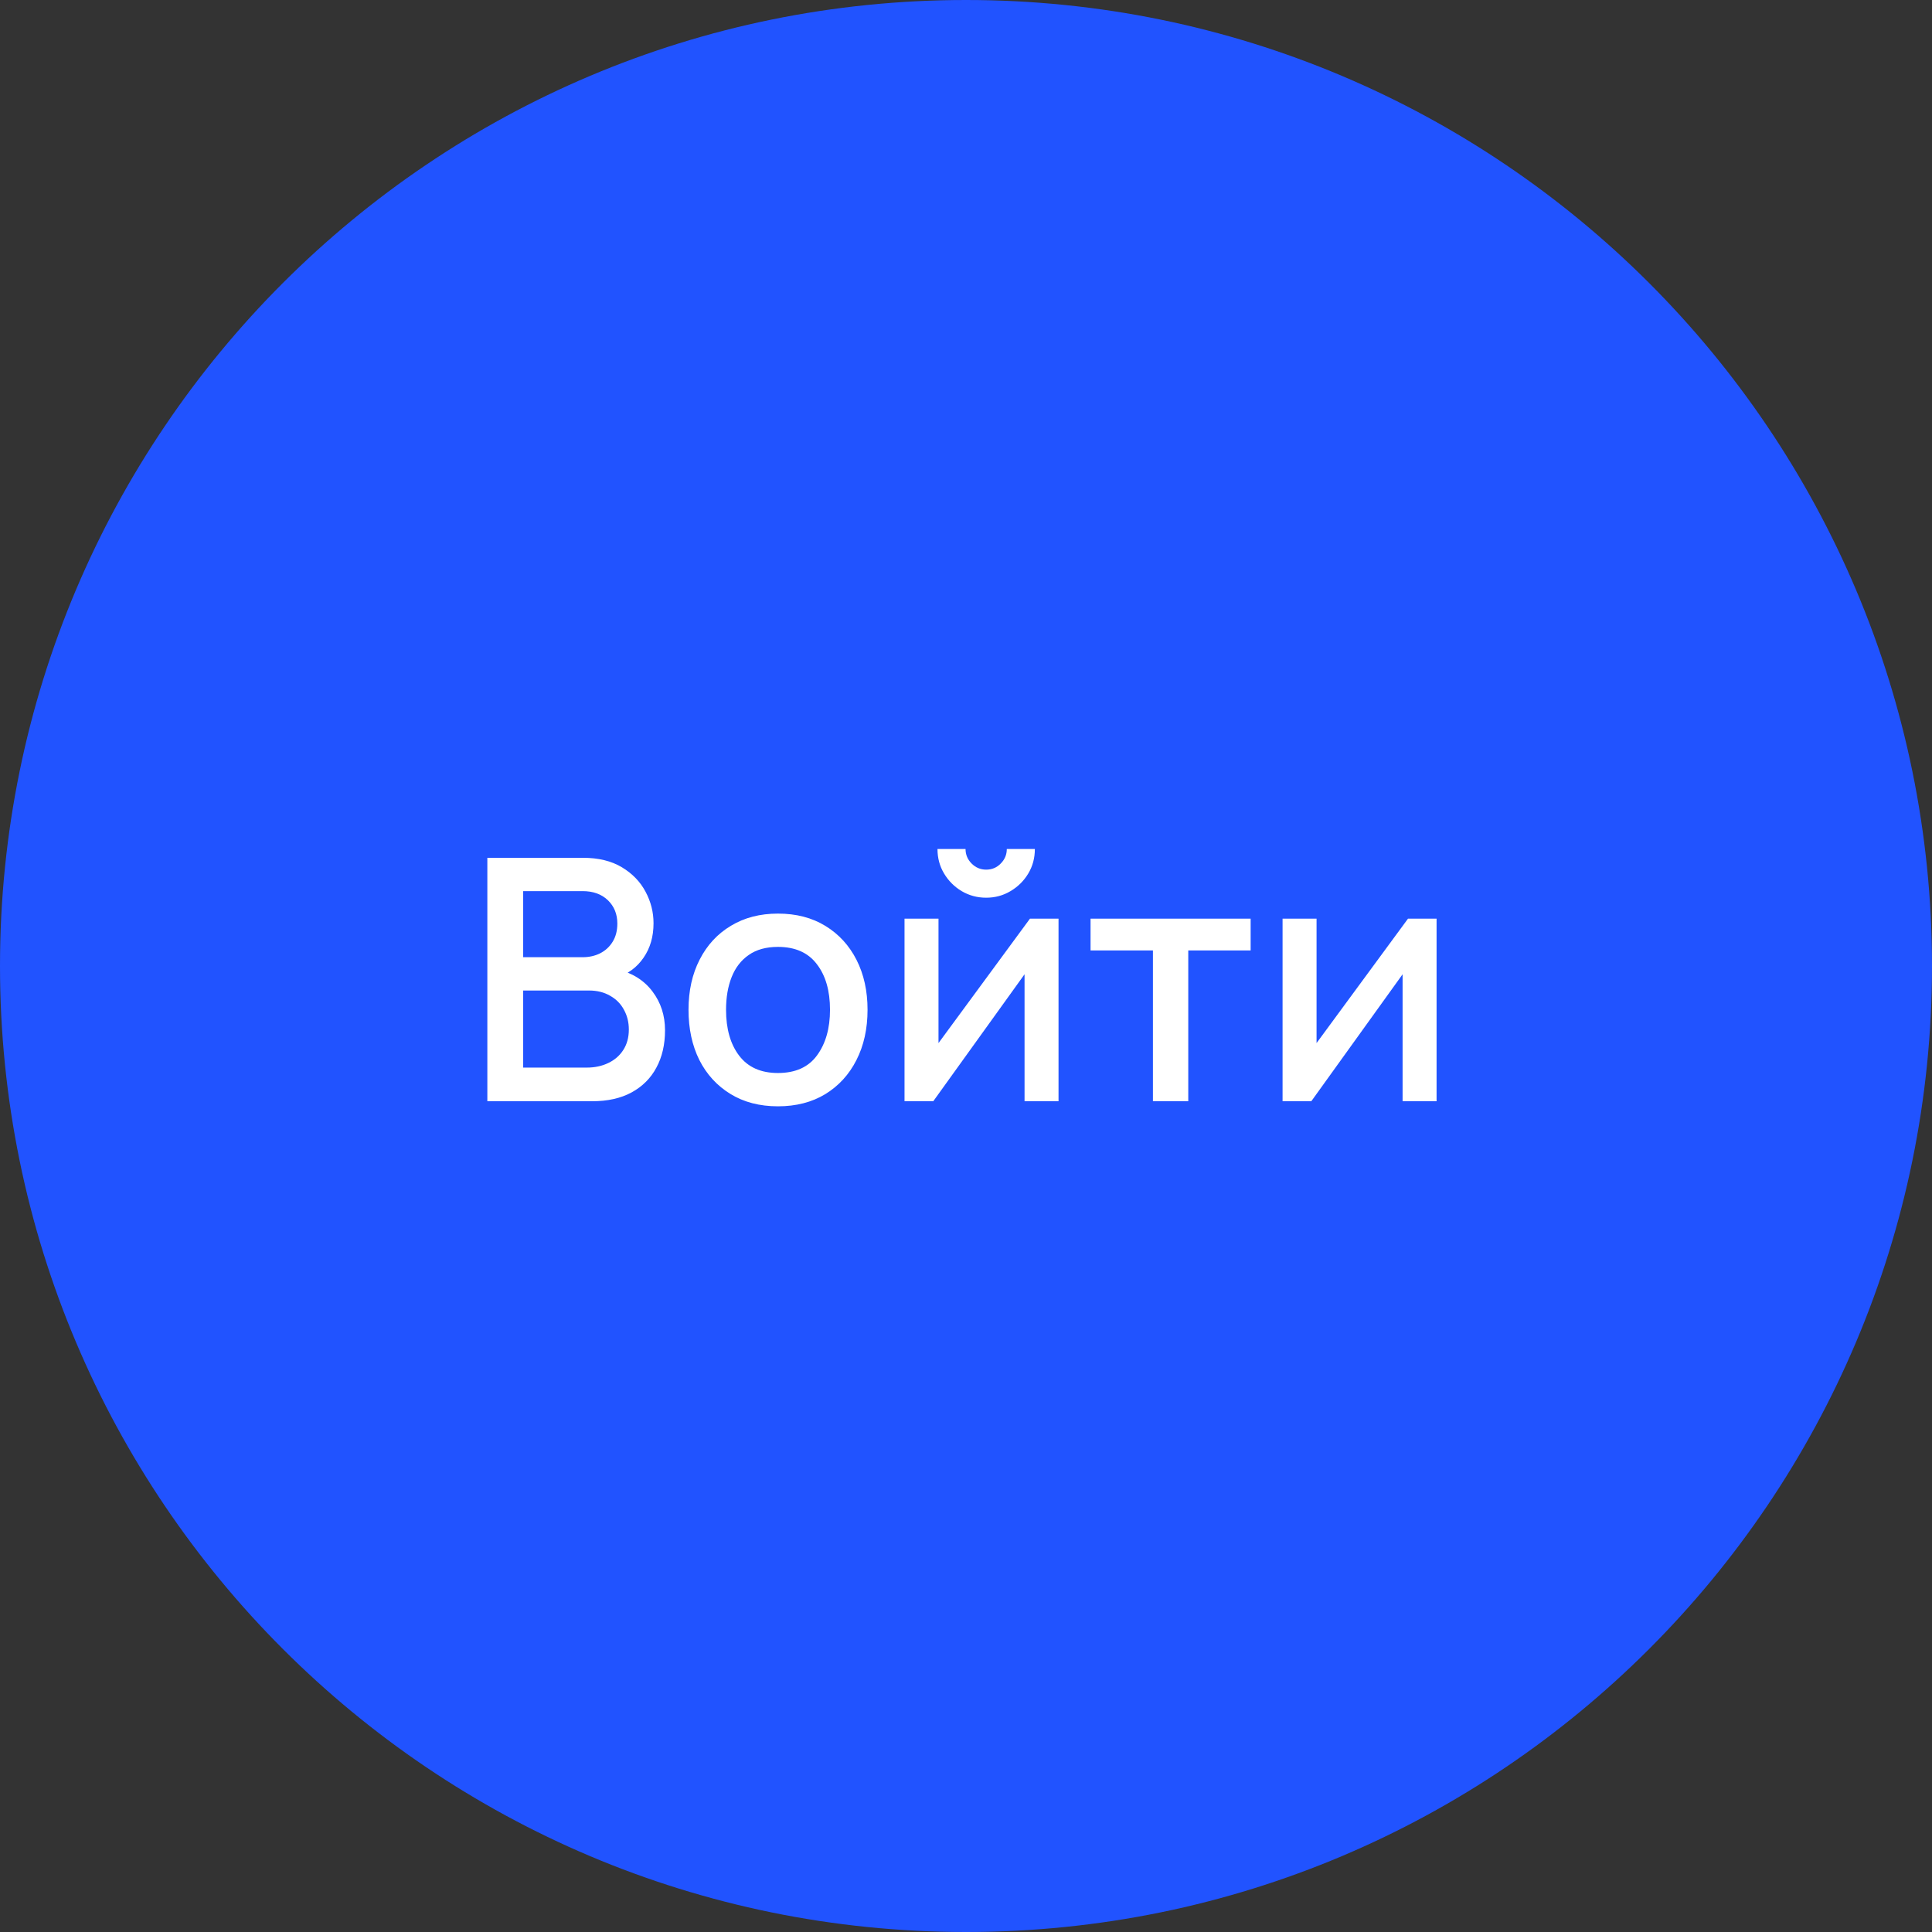 <?xml version="1.0" encoding="UTF-8"?> <svg xmlns="http://www.w3.org/2000/svg" width="200" height="200" viewBox="0 0 200 200" fill="none"><rect x="0" y="0" width="200" height="200" fill="#333333" stroke="none"/><path d="M100 200C155.228 200 200 155.228 200 100C200 44.772 155.228 0 100 0C44.772 0 0 44.772 0 100C0 155.228 44.772 200 100 200Z" fill="#2153FF"></path><path d="M50.45 114V88.8H60.355C61.953 88.8 63.295 89.127 64.38 89.78C65.465 90.433 66.282 91.279 66.83 92.317C67.378 93.344 67.653 94.429 67.653 95.573C67.653 96.961 67.308 98.151 66.62 99.142C65.943 100.134 65.028 100.811 63.873 101.172L63.837 100.315C65.448 100.712 66.684 101.487 67.547 102.642C68.411 103.786 68.843 105.122 68.843 106.65C68.843 108.132 68.545 109.421 67.95 110.517C67.367 111.614 66.509 112.472 65.377 113.09C64.257 113.697 62.898 114 61.3 114H50.45ZM54.16 110.517H60.74C61.568 110.517 62.309 110.36 62.962 110.045C63.627 109.73 64.147 109.281 64.52 108.697C64.905 108.102 65.097 107.397 65.097 106.58C65.097 105.822 64.928 105.139 64.59 104.532C64.263 103.914 63.785 103.43 63.155 103.08C62.537 102.718 61.807 102.537 60.968 102.537H54.16V110.517ZM54.16 99.09H60.303C60.979 99.09 61.586 98.956 62.123 98.688C62.671 98.407 63.102 98.011 63.417 97.498C63.744 96.972 63.907 96.343 63.907 95.608C63.907 94.627 63.581 93.823 62.928 93.192C62.274 92.562 61.399 92.248 60.303 92.248H54.16V99.09ZM80.532 114.525C78.642 114.525 77.003 114.099 75.615 113.247C74.227 112.396 73.153 111.223 72.395 109.73C71.648 108.225 71.275 106.492 71.275 104.532C71.275 102.561 71.66 100.828 72.43 99.335C73.2 97.83 74.279 96.663 75.668 95.835C77.056 94.995 78.677 94.575 80.532 94.575C82.422 94.575 84.062 95.001 85.45 95.853C86.838 96.704 87.912 97.877 88.67 99.37C89.428 100.863 89.808 102.584 89.808 104.532C89.808 106.504 89.422 108.242 88.653 109.747C87.894 111.241 86.821 112.413 85.433 113.265C84.044 114.105 82.411 114.525 80.532 114.525ZM80.532 111.077C82.341 111.077 83.688 110.471 84.575 109.257C85.473 108.032 85.922 106.457 85.922 104.532C85.922 102.561 85.468 100.986 84.558 99.808C83.659 98.618 82.317 98.022 80.532 98.022C79.308 98.022 78.298 98.302 77.505 98.862C76.712 99.411 76.123 100.175 75.737 101.155C75.353 102.123 75.16 103.249 75.16 104.532C75.16 106.516 75.615 108.102 76.525 109.292C77.435 110.482 78.771 111.077 80.532 111.077ZM102.088 92.93C101.166 92.93 100.321 92.703 99.551 92.248C98.792 91.793 98.186 91.186 97.731 90.427C97.276 89.669 97.048 88.823 97.048 87.89H99.953C99.953 88.473 100.163 88.975 100.583 89.395C101.003 89.815 101.505 90.025 102.088 90.025C102.683 90.025 103.185 89.815 103.593 89.395C104.013 88.975 104.223 88.473 104.223 87.89H107.128C107.128 88.823 106.901 89.669 106.446 90.427C105.991 91.186 105.378 91.793 104.608 92.248C103.85 92.703 103.01 92.93 102.088 92.93ZM109.578 95.1V114H106.061V100.857L96.611 114H93.636V95.1H97.153V107.98L106.621 95.1H109.578ZM119.351 114V98.39H112.894V95.1H129.466V98.39H123.009V114H119.351ZM148.714 95.1V114H145.196V100.857L135.746 114H132.771V95.1H136.289V107.98L145.756 95.1H148.714Z" fill="white"></path></svg> 